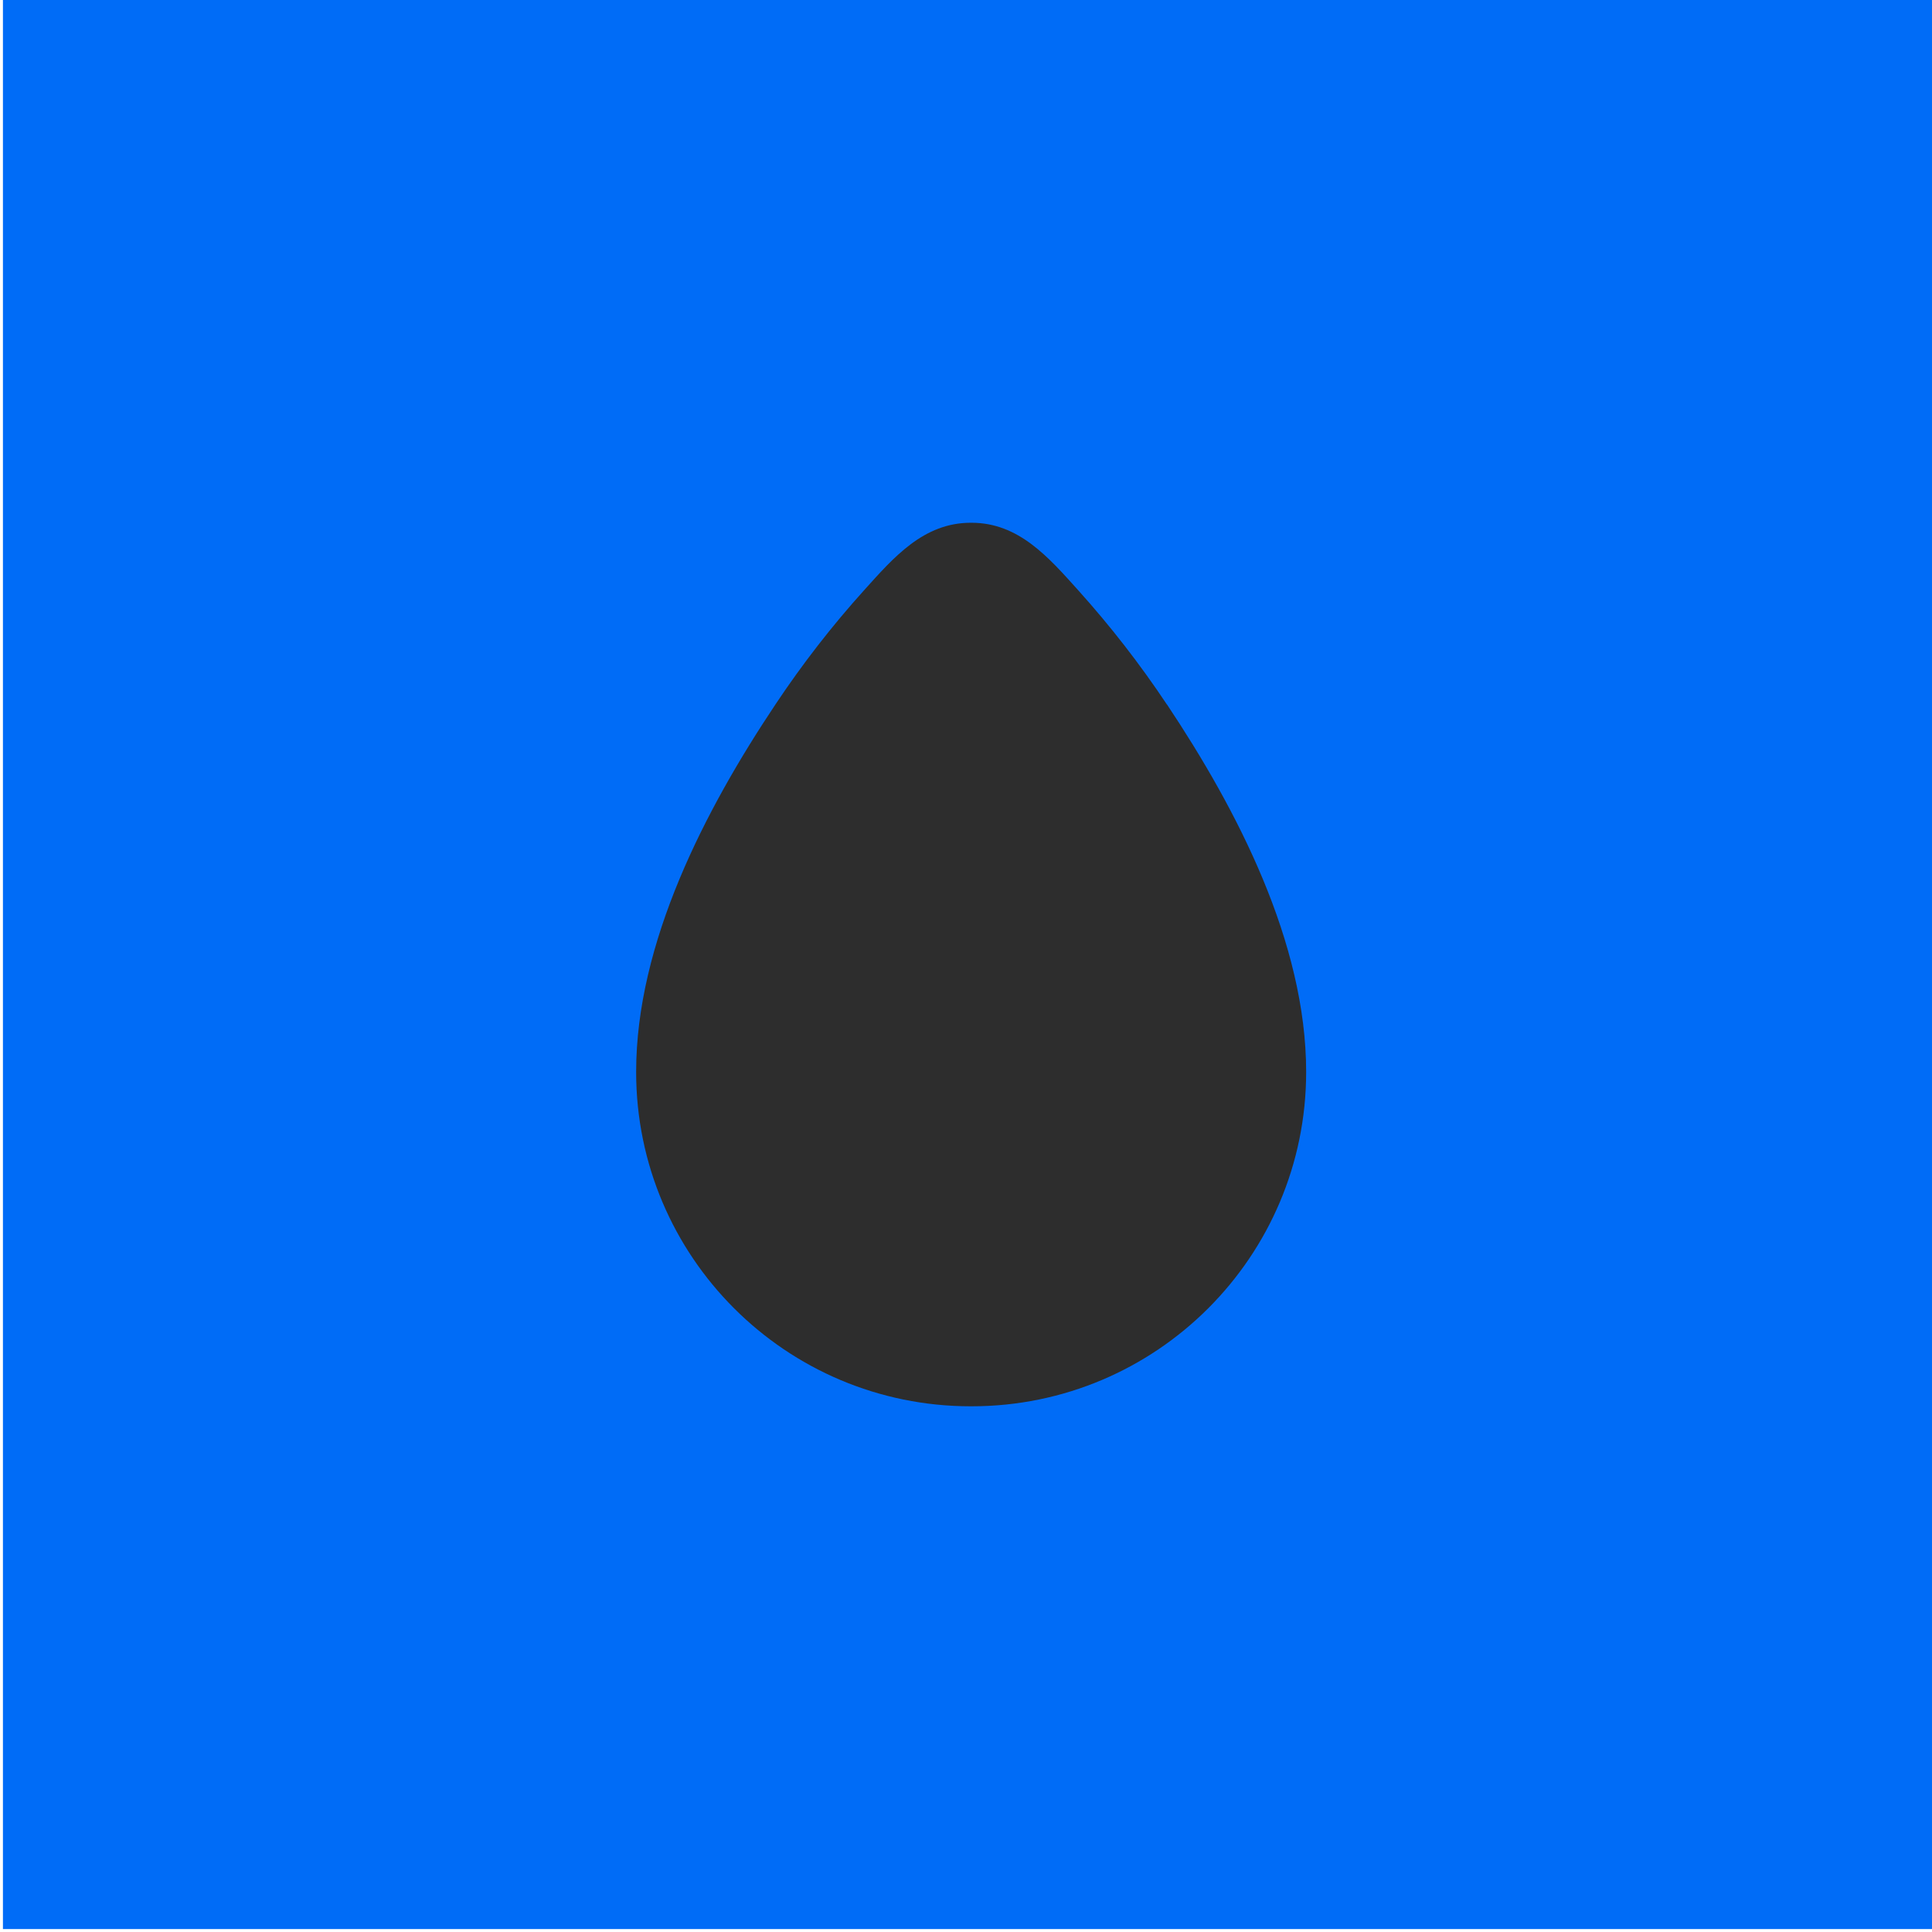 <svg width="219" height="219" viewBox="0 0 219 219" fill="none" xmlns="http://www.w3.org/2000/svg">
<rect x="0.333" width="218.667" height="218.667" fill="#006CF7"/>
<g clip-path="url(#clip0_155_4484)">
<path d="M132.276 79.863C129.228 75.282 125.842 70.931 122.165 66.847C118.864 63.185 115.477 59.257 110.132 59.257C110.12 59.257 110.096 59.257 110.083 59.257C110.071 59.257 110.047 59.257 110.035 59.257C104.69 59.257 101.303 63.185 98.002 66.847C94.313 70.931 90.939 75.282 87.891 79.863C79.934 91.779 72.109 106.85 72.109 121.509C72.109 142.441 89.089 159.409 110.035 159.409C110.047 159.409 110.071 159.409 110.083 159.409C110.096 159.409 110.12 159.409 110.132 159.409C131.078 159.409 148.058 142.441 148.058 121.509C148.058 106.85 140.233 91.779 132.288 79.863H132.276Z" fill="#2D2D2D"/>
</g>
<defs>
<clipPath id="clip0_155_4484">
<rect width="75.949" height="100.153" fill="white" transform="translate(72.109 59.257)"/>
</clipPath>
</defs>
</svg>
